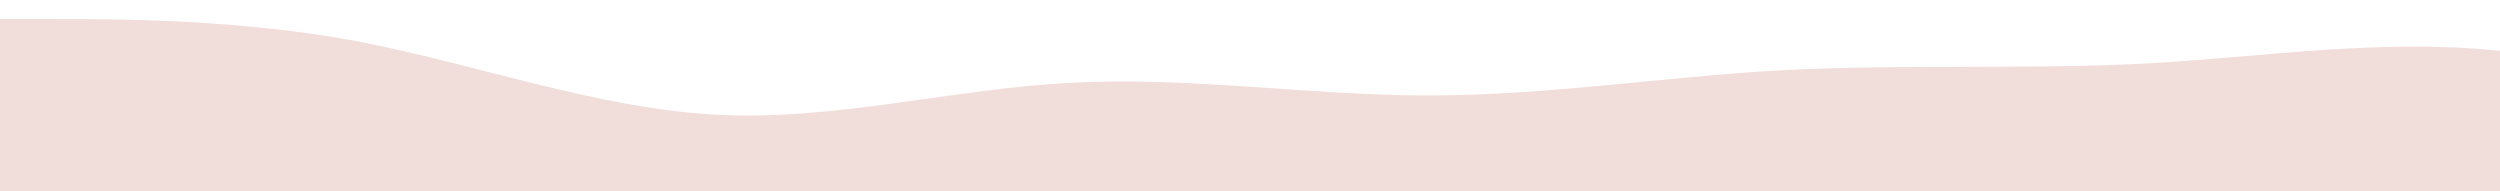<?xml version="1.0" standalone="no"?>
<svg xmlns:xlink="http://www.w3.org/1999/xlink" id="wave" style="transform:rotate(180deg); transition: 0.3s" viewBox="0 0 1440 110" version="1.1" xmlns="http://www.w3.org/2000/svg"><defs><linearGradient id="sw-gradient-0" x1="0" x2="0" y1="1" y2="0"><stop stop-color="rgba(241, 221, 218, 1)" offset="0%"/><stop stop-color="rgba(241, 221, 218, 1)" offset="100%"/></linearGradient></defs><path style="transform:translate(0, 0px); opacity:1" fill="url(#sw-gradient-0)" d="M0,11L34.3,11C68.6,11,137,11,206,23.8C274.3,37,343,62,411,66C480,70,549,51,617,47.7C685.7,44,754,55,823,55C891.4,55,960,44,1029,40.3C1097.1,37,1166,40,1234,36.7C1302.9,33,1371,22,1440,29.3C1508.6,37,1577,62,1646,62.3C1714.3,62,1783,37,1851,33C1920,29,1989,48,2057,53.2C2125.7,59,2194,51,2263,56.8C2331.4,62,2400,81,2469,84.3C2537.1,88,2606,77,2674,75.2C2742.9,73,2811,81,2880,80.7C2948.6,81,3017,73,3086,67.8C3154.3,62,3223,59,3291,64.2C3360,70,3429,84,3497,84.3C3565.7,84,3634,70,3703,58.7C3771.4,48,3840,40,3909,38.5C3977.1,37,4046,40,4114,40.3C4182.9,40,4251,37,4320,45.8C4388.6,55,4457,77,4526,75.2C4594.3,73,4663,48,4731,42.2C4800,37,4869,51,4903,58.7L4937.1,66L4937.1,110L4902.9,110C4868.6,110,4800,110,4731,110C4662.9,110,4594,110,4526,110C4457.1,110,4389,110,4320,110C4251.4,110,4183,110,4114,110C4045.7,110,3977,110,3909,110C3840,110,3771,110,3703,110C3634.3,110,3566,110,3497,110C3428.6,110,3360,110,3291,110C3222.9,110,3154,110,3086,110C3017.1,110,2949,110,2880,110C2811.4,110,2743,110,2674,110C2605.7,110,2537,110,2469,110C2400,110,2331,110,2263,110C2194.3,110,2126,110,2057,110C1988.6,110,1920,110,1851,110C1782.9,110,1714,110,1646,110C1577.1,110,1509,110,1440,110C1371.4,110,1303,110,1234,110C1165.7,110,1097,110,1029,110C960,110,891,110,823,110C754.3,110,686,110,617,110C548.6,110,480,110,411,110C342.9,110,274,110,206,110C137.1,110,69,110,34,110L0,110Z"/></svg>
